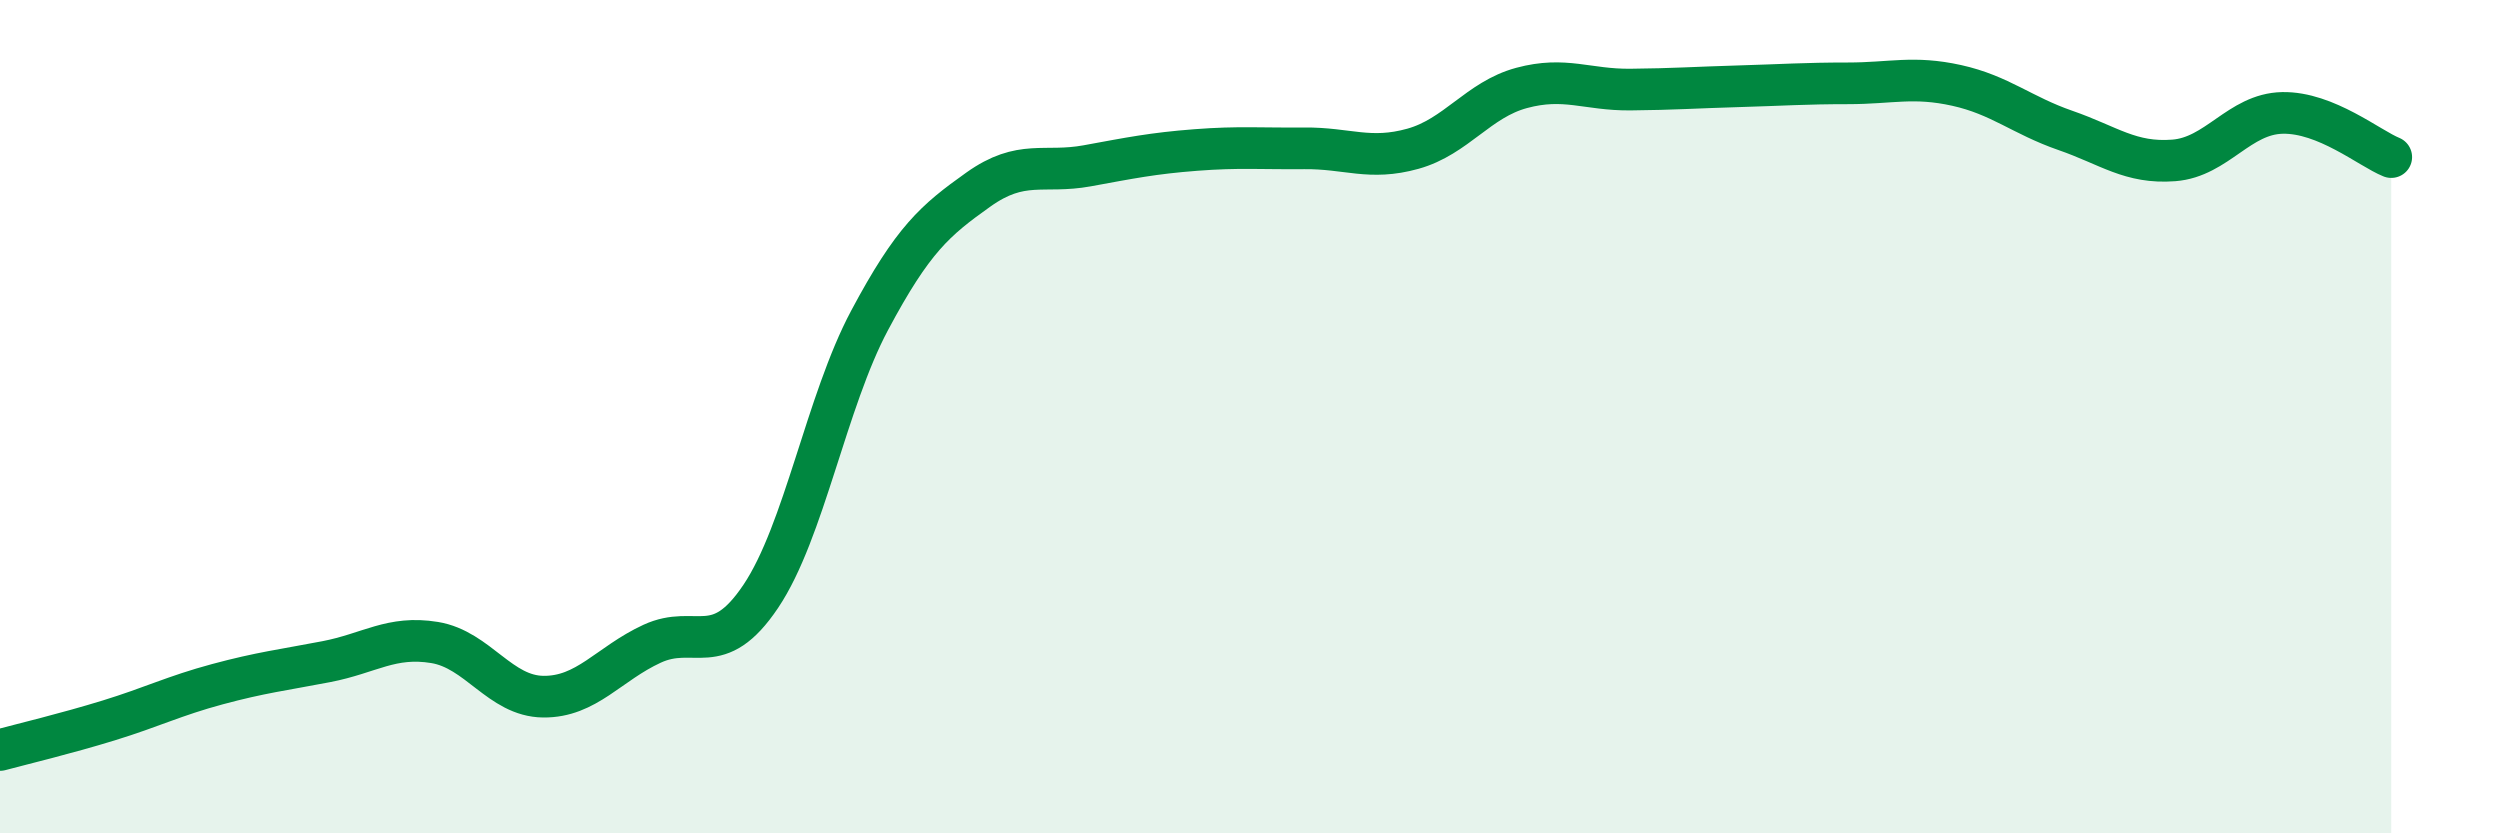 
    <svg width="60" height="20" viewBox="0 0 60 20" xmlns="http://www.w3.org/2000/svg">
      <path
        d="M 0,18 C 0.52,17.86 1.57,17.61 2.61,17.29 C 3.65,16.97 4.18,16.7 5.22,16.42 C 6.26,16.14 6.79,16.08 7.83,15.88 C 8.87,15.68 9.39,15.25 10.43,15.42 C 11.47,15.59 12,16.71 13.04,16.72 C 14.08,16.73 14.61,15.93 15.65,15.45 C 16.69,14.97 17.22,15.86 18.26,14.31 C 19.3,12.76 19.83,9.64 20.87,7.69 C 21.91,5.74 22.44,5.29 23.48,4.55 C 24.52,3.81 25.05,4.17 26.09,3.98 C 27.13,3.79 27.66,3.68 28.7,3.6 C 29.74,3.52 30.26,3.57 31.3,3.56 C 32.34,3.55 32.87,3.86 33.91,3.57 C 34.95,3.28 35.48,2.39 36.52,2.11 C 37.56,1.83 38.09,2.16 39.13,2.15 C 40.17,2.14 40.7,2.1 41.74,2.07 C 42.78,2.04 43.31,2 44.35,2 C 45.39,2 45.92,1.82 46.96,2.05 C 48,2.28 48.53,2.77 49.57,3.13 C 50.61,3.49 51.13,3.93 52.17,3.85 C 53.21,3.77 53.74,2.73 54.78,2.71 C 55.82,2.69 56.87,3.56 57.39,3.77L57.39 20L0 20Z"
        fill="#008740"
        opacity="0.1"
        stroke-linecap="round"
        stroke-linejoin="round"
      />
      <path
        d="M 0,18 C 0.52,17.86 1.57,17.61 2.61,17.29 C 3.65,16.97 4.18,16.7 5.22,16.42 C 6.26,16.14 6.79,16.08 7.83,15.88 C 8.87,15.68 9.39,15.25 10.43,15.42 C 11.47,15.59 12,16.71 13.04,16.72 C 14.08,16.73 14.61,15.93 15.65,15.45 C 16.69,14.97 17.22,15.86 18.26,14.31 C 19.3,12.76 19.83,9.64 20.87,7.69 C 21.91,5.74 22.44,5.29 23.48,4.55 C 24.52,3.81 25.05,4.17 26.09,3.98 C 27.13,3.79 27.66,3.68 28.7,3.6 C 29.74,3.52 30.26,3.57 31.3,3.56 C 32.34,3.55 32.87,3.86 33.91,3.57 C 34.95,3.28 35.48,2.39 36.52,2.11 C 37.56,1.83 38.09,2.16 39.13,2.15 C 40.17,2.14 40.7,2.1 41.74,2.07 C 42.78,2.04 43.31,2 44.35,2 C 45.39,2 45.92,1.82 46.96,2.05 C 48,2.28 48.53,2.77 49.57,3.13 C 50.61,3.49 51.13,3.93 52.17,3.85 C 53.21,3.77 53.74,2.73 54.78,2.71 C 55.82,2.69 56.87,3.56 57.39,3.77"
        stroke="#008740"
        stroke-width="1"
        fill="none"
        stroke-linecap="round"
        stroke-linejoin="round"
      />
    </svg>
  